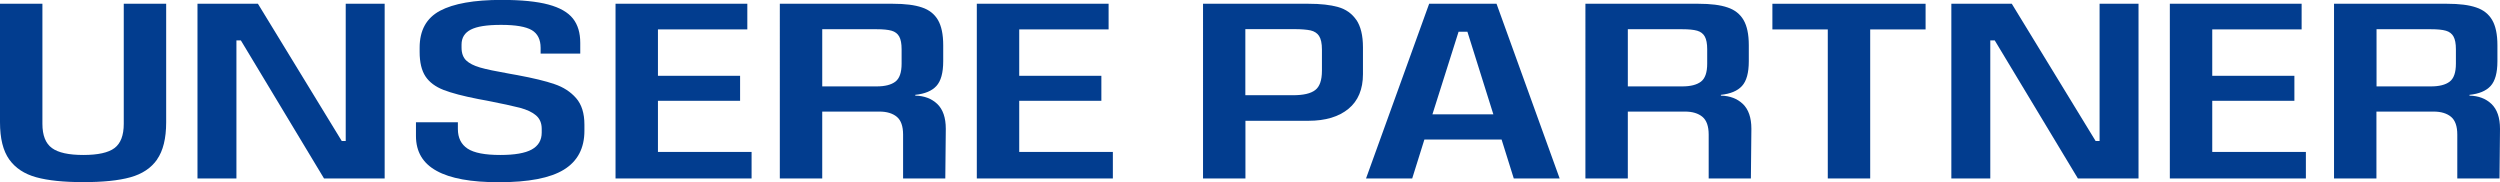 <?xml version="1.0" encoding="UTF-8"?>
<svg id="Ebene_2" data-name="Ebene 2" xmlns="http://www.w3.org/2000/svg" viewBox="0 0 252.3 18.39">
  <defs>
    <style>
      .cls-1 {
        fill: #023d8f;
      }
    </style>
  </defs>
  <g id="Ebene_1-2" data-name="Ebene 1">
    <g>
      <path class="cls-1" d="M15.86,16.09c-.61.87-1.51,1.47-2.7,1.8-1.18.33-2.77.49-4.75.49s-3.55-.16-4.75-.49-2.11-.93-2.73-1.8c-.62-.87-.93-2.12-.93-3.75V.38h4.28v12.12c0,1.16.32,1.97.96,2.44.64.47,1.7.7,3.17.7s2.53-.23,3.15-.7c.62-.47.93-1.28.93-2.44V.38h4.28v11.96c0,1.63-.31,2.88-.92,3.75Z"/>
      <path class="cls-1" d="M38.82,18.01h-6.12l-8.39-13.93h-.45v13.93h-3.93V.38h6.1l8.46,13.85h.4V.38h3.93v17.63Z"/>
      <path class="cls-1" d="M47.19,15c.65.43,1.75.64,3.3.64,1.44,0,2.5-.18,3.17-.55s1.01-.94,1.01-1.71v-.38c0-.57-.19-1.02-.57-1.35-.38-.33-.92-.58-1.62-.77-.71-.18-1.83-.43-3.38-.73l-.81-.15c-1.54-.3-2.72-.61-3.54-.93-.81-.32-1.42-.77-1.81-1.36s-.59-1.41-.59-2.47v-.43c0-1.75.68-2.98,2.05-3.72,1.37-.73,3.45-1.1,6.23-1.1,2,0,3.57.16,4.72.47s1.97.78,2.47,1.41c.5.63.74,1.45.74,2.46v1.08h-4v-.58c0-.84-.3-1.44-.89-1.79-.6-.35-1.62-.53-3.09-.53s-2.45.16-3.07.48c-.62.32-.93.82-.93,1.51v.3c0,.57.16,1,.47,1.3.31.29.77.53,1.39.71.61.18,1.62.39,3.04.64.15.02.39.06.73.13,1.61.3,2.86.6,3.75.91.89.3,1.62.77,2.18,1.41s.84,1.53.84,2.67v.63c0,1.76-.69,3.07-2.07,3.92-1.38.85-3.57,1.27-6.57,1.27-2.8,0-4.9-.38-6.28-1.15-1.39-.76-2.08-1.94-2.08-3.51v-1.39h4.23v.68c0,.89.33,1.55.98,1.98Z"/>
      <path class="cls-1" d="M75.85,18.01h-13.73V.38h13.3v2.59h-9.02v4.68h8.29v2.52h-8.29v5.16h9.45v2.67Z"/>
      <path class="cls-1" d="M95.45,13l-.05,5.01h-4.26v-4.43c0-.84-.21-1.44-.63-1.79s-1.01-.53-1.76-.53h-5.77v6.75h-4.28V.38h11.41c1.23,0,2.2.12,2.93.37.73.24,1.27.67,1.62,1.27.35.6.53,1.45.53,2.54v1.61c0,1.18-.23,2.01-.69,2.51s-1.17.79-2.13.89v.08c.91.02,1.65.3,2.22.84.57.55.86,1.38.86,2.51ZM90.99,6.42v-1.46c0-.55-.08-.98-.24-1.27-.16-.29-.42-.49-.77-.59-.35-.1-.86-.15-1.51-.15h-5.49v5.77h5.49c.84,0,1.47-.16,1.89-.48.42-.32.63-.92.63-1.81Z"/>
      <path class="cls-1" d="M112.31,18.01h-13.73V.38h13.3v2.59h-9.02v4.68h8.29v2.52h-8.29v5.16h9.45v2.67Z"/>
      <path class="cls-1" d="M136.88,2c.44.65.67,1.57.67,2.78v2.7c0,1.53-.49,2.7-1.46,3.5s-2.32,1.21-4.03,1.21h-6.37v5.82h-4.28V.38h10.65c1.21,0,2.2.11,2.98.33.78.22,1.39.65,1.84,1.3ZM133.13,3.64c-.19-.29-.48-.48-.86-.57-.38-.08-.93-.13-1.65-.13h-4.94v6.67h4.81c1.04,0,1.79-.17,2.24-.52.45-.34.68-.99.68-1.95v-2.14c0-.62-.1-1.08-.29-1.37Z"/>
      <path class="cls-1" d="M143.75,14.08l-1.23,3.93h-4.66L144.23.38h6.8l6.37,17.63h-4.63l-1.23-3.93h-7.78ZM148.08,3.2h-.88l-2.64,8.34h6.15l-2.62-8.34Z"/>
      <path class="cls-1" d="M176.75,13l-.05,5.01h-4.26v-4.43c0-.84-.21-1.44-.63-1.79s-1.01-.53-1.76-.53h-5.77v6.75h-4.28V.38h11.41c1.23,0,2.2.12,2.93.37.73.24,1.27.67,1.62,1.27.35.6.53,1.45.53,2.54v1.61c0,1.18-.23,2.01-.69,2.51s-1.17.79-2.13.89v.08c.91.02,1.65.3,2.22.84.57.55.86,1.38.86,2.51ZM172.29,6.42v-1.46c0-.55-.08-.98-.24-1.27-.16-.29-.42-.49-.77-.59-.35-.1-.86-.15-1.51-.15h-5.49v5.77h5.49c.84,0,1.47-.16,1.89-.48.42-.32.63-.92.63-1.81Z"/>
      <path class="cls-1" d="M188.74,2.97v15.04h-4.28V2.97h-5.59V.38h15.46v2.59h-5.59Z"/>
      <path class="cls-1" d="M215.82,18.01h-6.12l-8.39-13.93h-.45v13.93h-3.93V.38h6.1l8.46,13.85h.4V.38h3.93v17.63Z"/>
      <path class="cls-1" d="M232.71,18.01h-13.73V.38h13.3v2.59h-9.02v4.68h8.29v2.52h-8.29v5.16h9.45v2.67Z"/>
      <path class="cls-1" d="M252.3,13l-.05,5.01h-4.26v-4.43c0-.84-.21-1.44-.63-1.79s-1.01-.53-1.76-.53h-5.77v6.75h-4.28V.38h11.41c1.23,0,2.2.12,2.93.37.73.24,1.27.67,1.62,1.27.35.6.53,1.45.53,2.54v1.61c0,1.18-.23,2.01-.69,2.51s-1.17.79-2.13.89v.08c.91.02,1.65.3,2.22.84.57.55.86,1.38.86,2.51ZM247.85,6.42v-1.46c0-.55-.08-.98-.24-1.27-.16-.29-.42-.49-.77-.59-.35-.1-.86-.15-1.51-.15h-5.49v5.77h5.49c.84,0,1.47-.16,1.89-.48.42-.32.63-.92.63-1.81Z"/>
    </g>
  </g>
</svg>